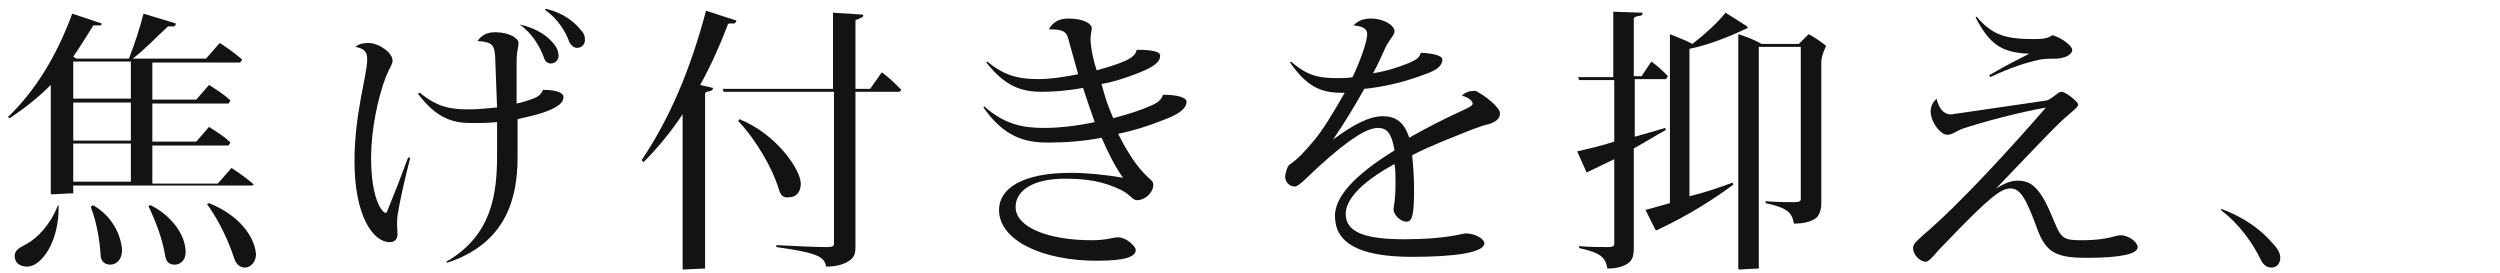<svg viewBox="0 0 256 28" xmlns="http://www.w3.org/2000/svg"><g fill="#131313"><path d="m7.5 19v.8c-.7 0-1.8.1-2.2.1-.1 0-.1-.1-.1-.1v-11.1c-1.3 1.3-2.7 2.4-4.2 3.4l-.2-.1c2.9-2.8 5-6.3 6.6-10.6l3 1c0 .2-.1.2-.2.2h-.5c-.1 0-.2 0-.2.1-.7 1.1-1.3 2.1-2 3.1l.3.2h5.4c.6-1.5 1.1-3.1 1.5-4.6l3.3 1c0 .2-.1.3-.2.3h-.5c-.1 0-.1 0-.2.1-1.1 1-2.2 2.2-3.5 3.2h7.5l1.4-1.6c.8.5 1.6 1.1 2.3 1.7l-.2.3h-9v3.8h4.5l1.3-1.5c.8.5 1.6 1 2.2 1.6l-.2.3h-7.8v3.9h4.5l1.3-1.5c.8.5 1.6 1 2.2 1.6l-.2.3h-7.8v3.9h6.7l1.4-1.6c.8.5 1.6 1.1 2.3 1.7l-.2.1zm-1.5 2c.1 3.8-1.8 6.3-3.2 6.3-.8 0-1.3-.4-1.3-1.1 0-.5.4-.8 1-1.1 1.4-.7 2.7-2.2 3.4-4zm7.3-14.7h-5.8v3.8h5.9v-3.8zm0 4.2h-5.8v3.9h5.9v-3.9zm0 4.2h-5.8v3.9h5.9v-3.9zm-.8 10.9c0 1-.6 1.5-1.2 1.5s-1-.4-1-1c-.1-1.6-.4-3.3-1-4.9l.2-.2c2 1.1 2.9 3.1 3 4.6zm6.5 0c.1 1-.5 1.5-1.1 1.5s-.9-.3-1-1c-.3-1.7-.9-3.3-1.7-5l.2-.1c2.2 1.1 3.5 3 3.6 4.6zm6.1 1.8c-.5 0-.9-.3-1.1-.9-.6-1.8-1.5-3.8-2.8-5.6l.2-.1c3 1.2 4.6 3.3 4.8 5.1.1.8-.5 1.5-1.1 1.5z"/><path d="m41.8 16.1.2.1c-.6 2.3-1.1 4.6-1.3 5.9-.1.8 0 1.2 0 1.9 0 .5-.3.8-.8.8-1.6 0-3.6-2.5-3.6-8.3 0-4.9 1.3-8.8 1.3-10.4 0-.6-.1-1.1-1.2-1.3.3-.3.8-.4 1.3-.4 1.1 0 2.5 1 2.5 1.8 0 .4-.3.7-.7 1.7-.8 2.1-1.5 5.4-1.5 8.2 0 4.5 1.2 5.7 1.5 5.7.1 0 .1-.1.2-.3.7-1.7 1.4-3.5 2.1-5.4zm15.9-6.2c0 .5-.3 1-2 1.6-.9.3-1.8.5-2.7.7v3.9c0 4.1-1.1 8.8-7.2 10.8l-.1-.1c4.7-2.7 5.2-7 5.2-10.9 0-1 0-2.1 0-3.4-.9.1-1.8.1-2.6.1-2 0-3.6-.5-5.5-3l.2-.1c1.8 1.5 3.2 1.7 5 1.7.9 0 1.9-.1 2.9-.2l-.2-5.3c-.1-1.1-.3-1.4-1.8-1.5.4-.6 1-.9 1.8-.9 1.4 0 2.4.6 2.4 1.1 0 .4-.2.9-.2 1.9v4.3c.6-.1 1.1-.3 1.7-.5.5-.2.8-.4 1-.9 1.6 0 2.1.4 2.1.7zm-4.5-7.4c1.8.4 2.9 1.2 3.6 2.1.3.4.4.8.4 1.1 0 .4-.3.8-.8.8-.3 0-.6-.2-.7-.6-.4-1.1-1.2-2.5-2.5-3.4zm6.7 1.6c0 .4-.3.8-.8.8-.3 0-.6-.2-.8-.6-.4-1.1-1.2-2.4-2.5-3.3l.1-.1c1.7.4 2.9 1.3 3.6 2.2.3.3.4.6.4 1z"/><path d="m71.7 8.7 1.3.3c0 .1 0 .2-.2.3l-.4.1c-.1 0-.2.1-.2.2v17.9c-.7 0-1.8.1-2.2.1-.1 0-.1-.1-.1-.1v-15.8c-1.2 1.8-2.5 3.4-4 4.9l-.2-.2c2.9-4.3 5-9.3 6.6-15.3l3.1 1c0 .2-.1.2-.2.3h-.5c-.1 0-.2.1-.2.2-.8 2.1-1.7 4.1-2.8 6.1zm20.4.7h-4.5v16c0 .4-.1.9-.5 1.2-.5.4-1.3.7-2.5.7-.2-1-.8-1.4-5.1-2v-.2c1.8.1 4 .2 5.2.2.6 0 .7-.1.7-.4v-15.5h-11.3l-.1-.3h11.3v-7.8l3.1.2c0 .2-.1.3-.2.3l-.4.2c-.1 0-.2 0-.2.1v7h1.5l1.2-1.7c.8.6 1.3 1.1 2 1.8zm-12.4 9.8c-.6-1.9-2.2-4.8-4.1-6.8l.1-.2c3.8 1.5 6.3 5.2 6.3 6.6 0 .9-.5 1.4-1.2 1.4-.6.1-.9-.2-1.1-1z"/><path d="m121.5 10.4c0 .6-.5 1.2-2.4 1.9-1.5.6-3.1 1.1-4.6 1.4.9 1.8 1.9 3.4 3.1 4.5.4.3.5.5.5.7 0 .8-.8 1.6-1.7 1.6-.4 0-.6-.5-1.5-1-2-1-3.8-1.2-5.9-1.2-3.2 0-5 1.2-5 2.9 0 2.1 3.4 3.4 7.8 3.4 1.5 0 2.2-.3 2.7-.3.8 0 1.8.9 1.8 1.3 0 .7-1.1 1.1-4 1.1-5.6 0-10-2.1-10-5.2 0-2.2 2.4-3.8 7.3-3.8 1.8 0 3.6.2 5.4.5-.8-1.1-1.5-2.5-2.2-4.1-2 .4-3.9.5-5.5.5-2.4 0-4.5-.6-6.6-3.6l.1-.1c2.1 1.9 4.1 2.2 6.1 2.2 1.5 0 3.4-.2 5.2-.6-.4-1.1-.8-2.3-1.2-3.5-1.6.3-3.1.4-4.2.4-2.2 0-3.8-.6-5.7-3l.1-.1c1.9 1.6 3.5 1.8 5.3 1.8 1.1 0 2.5-.2 4-.5l-1-3.6c-.2-.8-.6-1-2-1 .4-.7 1-1.1 2-1.1 1.5 0 2.4.5 2.4 1 0 .3-.2.7-.1 1.6s.3 1.8.6 2.7c1.1-.3 2.1-.6 3-1 .6-.3 1-.6 1.1-1.1 1.7 0 2.4.2 2.4.6 0 .6-.5 1.1-2.3 1.8-1.3.5-2.5.9-3.7 1.1.3 1.2.7 2.4 1.2 3.5 1.5-.4 2.8-.8 3.9-1.3.5-.2 1-.5 1.2-1.1 1.5 0 2.4.3 2.4.7z"/><path d="m153.6 11.6c0 .4-.2.8-1.1 1.1-.5.1-1 .3-1.6.5-2.5 1-4.6 1.8-6.3 2.7.1.9.2 2.1.2 3.5 0 2.7-.2 3.3-.8 3.3-.5 0-1.3-.6-1.3-1.3 0-.3.2-.7.2-2.7 0-.7 0-1.3-.1-1.9-3.7 2-5 3.8-5 5.1 0 1.9 2 2.6 6 2.6 4.4 0 5.9-.6 6.3-.6 1 0 1.9.6 1.9 1 0 1-3.2 1.4-7.4 1.4-5.6 0-7.9-1.5-7.9-4.2 0-1.8 1.7-4 6.1-6.7-.3-1.8-.8-2.3-1.7-2.3-1 0-2.7.9-6 3.9-1.2 1.1-2.1 2.1-2.5 2.1-.6 0-1-.5-1-1 0-.3.2-1 .4-1.2 1-.7 1.5-1.3 2.2-2.1 1.2-1.3 2.4-3.4 3.5-5.3-.1 0-.3 0-.4 0-2.2 0-3.6-.8-5.2-3.1l.1-.1c1.7 1.5 2.9 1.7 4.8 1.7.5 0 1 0 1.5-.1.9-1.9 1.5-3.7 1.5-4.4 0-.4-.2-.8-1.4-.9.5-.5 1-.7 1.8-.7 1.3 0 2.4.7 2.4 1.3 0 .4-.5.8-.9 1.6-.4.9-.8 1.8-1.3 2.7 1.3-.2 2.6-.6 3.8-1.1.6-.3.9-.4 1.1-1 1.7.1 2.2.4 2.2.7 0 .5-.4 1-1.5 1.4-2.3.9-4.5 1.4-6.5 1.6-1 1.8-2.1 3.6-3.2 5.2 2-1.5 3.7-2.4 5.1-2.4 1.3 0 2.2.6 2.7 2.2 1.6-.9 3.5-1.9 5.7-2.9.6-.3.8-.4.8-.6s-.3-.6-1.1-.8c.4-.4.8-.5 1.4-.5 1 .5 2.5 1.7 2.5 2.3z"/><path d="m167.3 15.2v10.3c0 .5-.1 1-.4 1.3-.4.4-1.2.7-2.3.7-.2-1.1-.6-1.6-2.9-2.1v-.2c1 .1 2.3.1 3 .1.4 0 .6-.1.6-.3v-8.7l-2.7 1.3c-.1.1-.2 0-.2-.1l-.9-2c1.3-.3 2.6-.6 3.8-1v-6.3h-3.6l-.1-.3h3.6v-6.7l3 .1c0 .2-.1.3-.2.3l-.5.1c-.1.1-.2.1-.2.2v5.9h.8l1-1.5c.7.5 1.1.9 1.7 1.5l-.2.3h-3.2v5.9c1.1-.3 2.1-.6 3.1-.9l.1.2c-1.1.6-2.2 1.3-3.3 1.9zm10.1 3.5.1.2c-2 1.5-4.7 3.2-7.7 4.6-.1.1-.2.1-.3 0l-1-2 2.5-.7v-17.3c.7.3 1.6.6 2.3 1 1.3-1 2.6-2.2 3.4-3.2l2.2 1.4c.1.1.1.1 0 .2-1.7.8-3.9 1.7-5.9 2.1v15.1c1.6-.4 3.1-.9 4.4-1.4zm9.6-14c-.3.6-.5 1.2-.5 1.7v14.5c0 .4-.1.9-.4 1.3-.4.4-1.2.7-2.4.7-.2-1.1-.6-1.6-2.9-2.1v-.2c1 .1 2.3.1 3 .1.4 0 .6-.1.6-.3v-15.6h-4.3v22.7c-.6 0-1.7.1-2 .1-.1 0-.1-.1-.1-.1v-24c.7.2 1.7.6 2.4 1h3.8l1-1c.6.3 1.3.8 1.8 1.2z"/><path d="m218.9 25.3c0 .7-1.7 1.1-5.2 1.1-3.1 0-4.2-.5-5.1-3-1.1-3-1.7-4.1-2.7-4.1s-2.1.8-6.7 5.6c-1.1 1.1-1.6 1.9-2 1.9-.6 0-1.3-.7-1.3-1.4 0-.3.2-.6 1-1.3 3.8-3.2 9.5-9.5 12.7-13.2v.1c-2.9.5-6.6 1.5-8.7 2.2-.7.3-1 .6-1.5.6-.7 0-1.7-1.3-1.7-2.4 0-.5.2-.9.6-1.3.3 1.3 1 1.7 1.6 1.6l9.6-1.4c.6-.1 1.2-.9 1.6-.9s1.7 1 1.7 1.3-.6.7-1.5 1.5c-1.5 1.4-4 4.1-6.9 7.1.8-.5 1.5-.8 2.2-.8 1.5 0 2.4.8 3.8 4.3.7 1.7 1 1.8 2.9 1.8 2.4 0 3.4-.5 3.7-.5.9-.1 1.9.7 1.9 1.2zm-16.6-23.5.1-.1c1.7 2 3.1 2.3 6 2.3.9 0 1.3-.1 1.8-.4 1.2.4 2 1.2 2 1.5 0 .4-.5.8-1.5.9-.5 0-1.3 0-1.8.1-1.4.3-3 .8-5.1 1.8l-.1-.2c1.7-1 3.1-1.7 4.1-2.2-3-.1-4.1-1.1-5.5-3.7z"/><path d="m233.5 26.4c0 .5-.3 1-.9 1-.4 0-.8-.2-1.1-.8-.7-1.5-2.1-3.6-4.1-5.1l.1-.1c2.4.9 4.1 2.2 5.2 3.5.6.6.8 1.1.8 1.5z"/></g></svg>